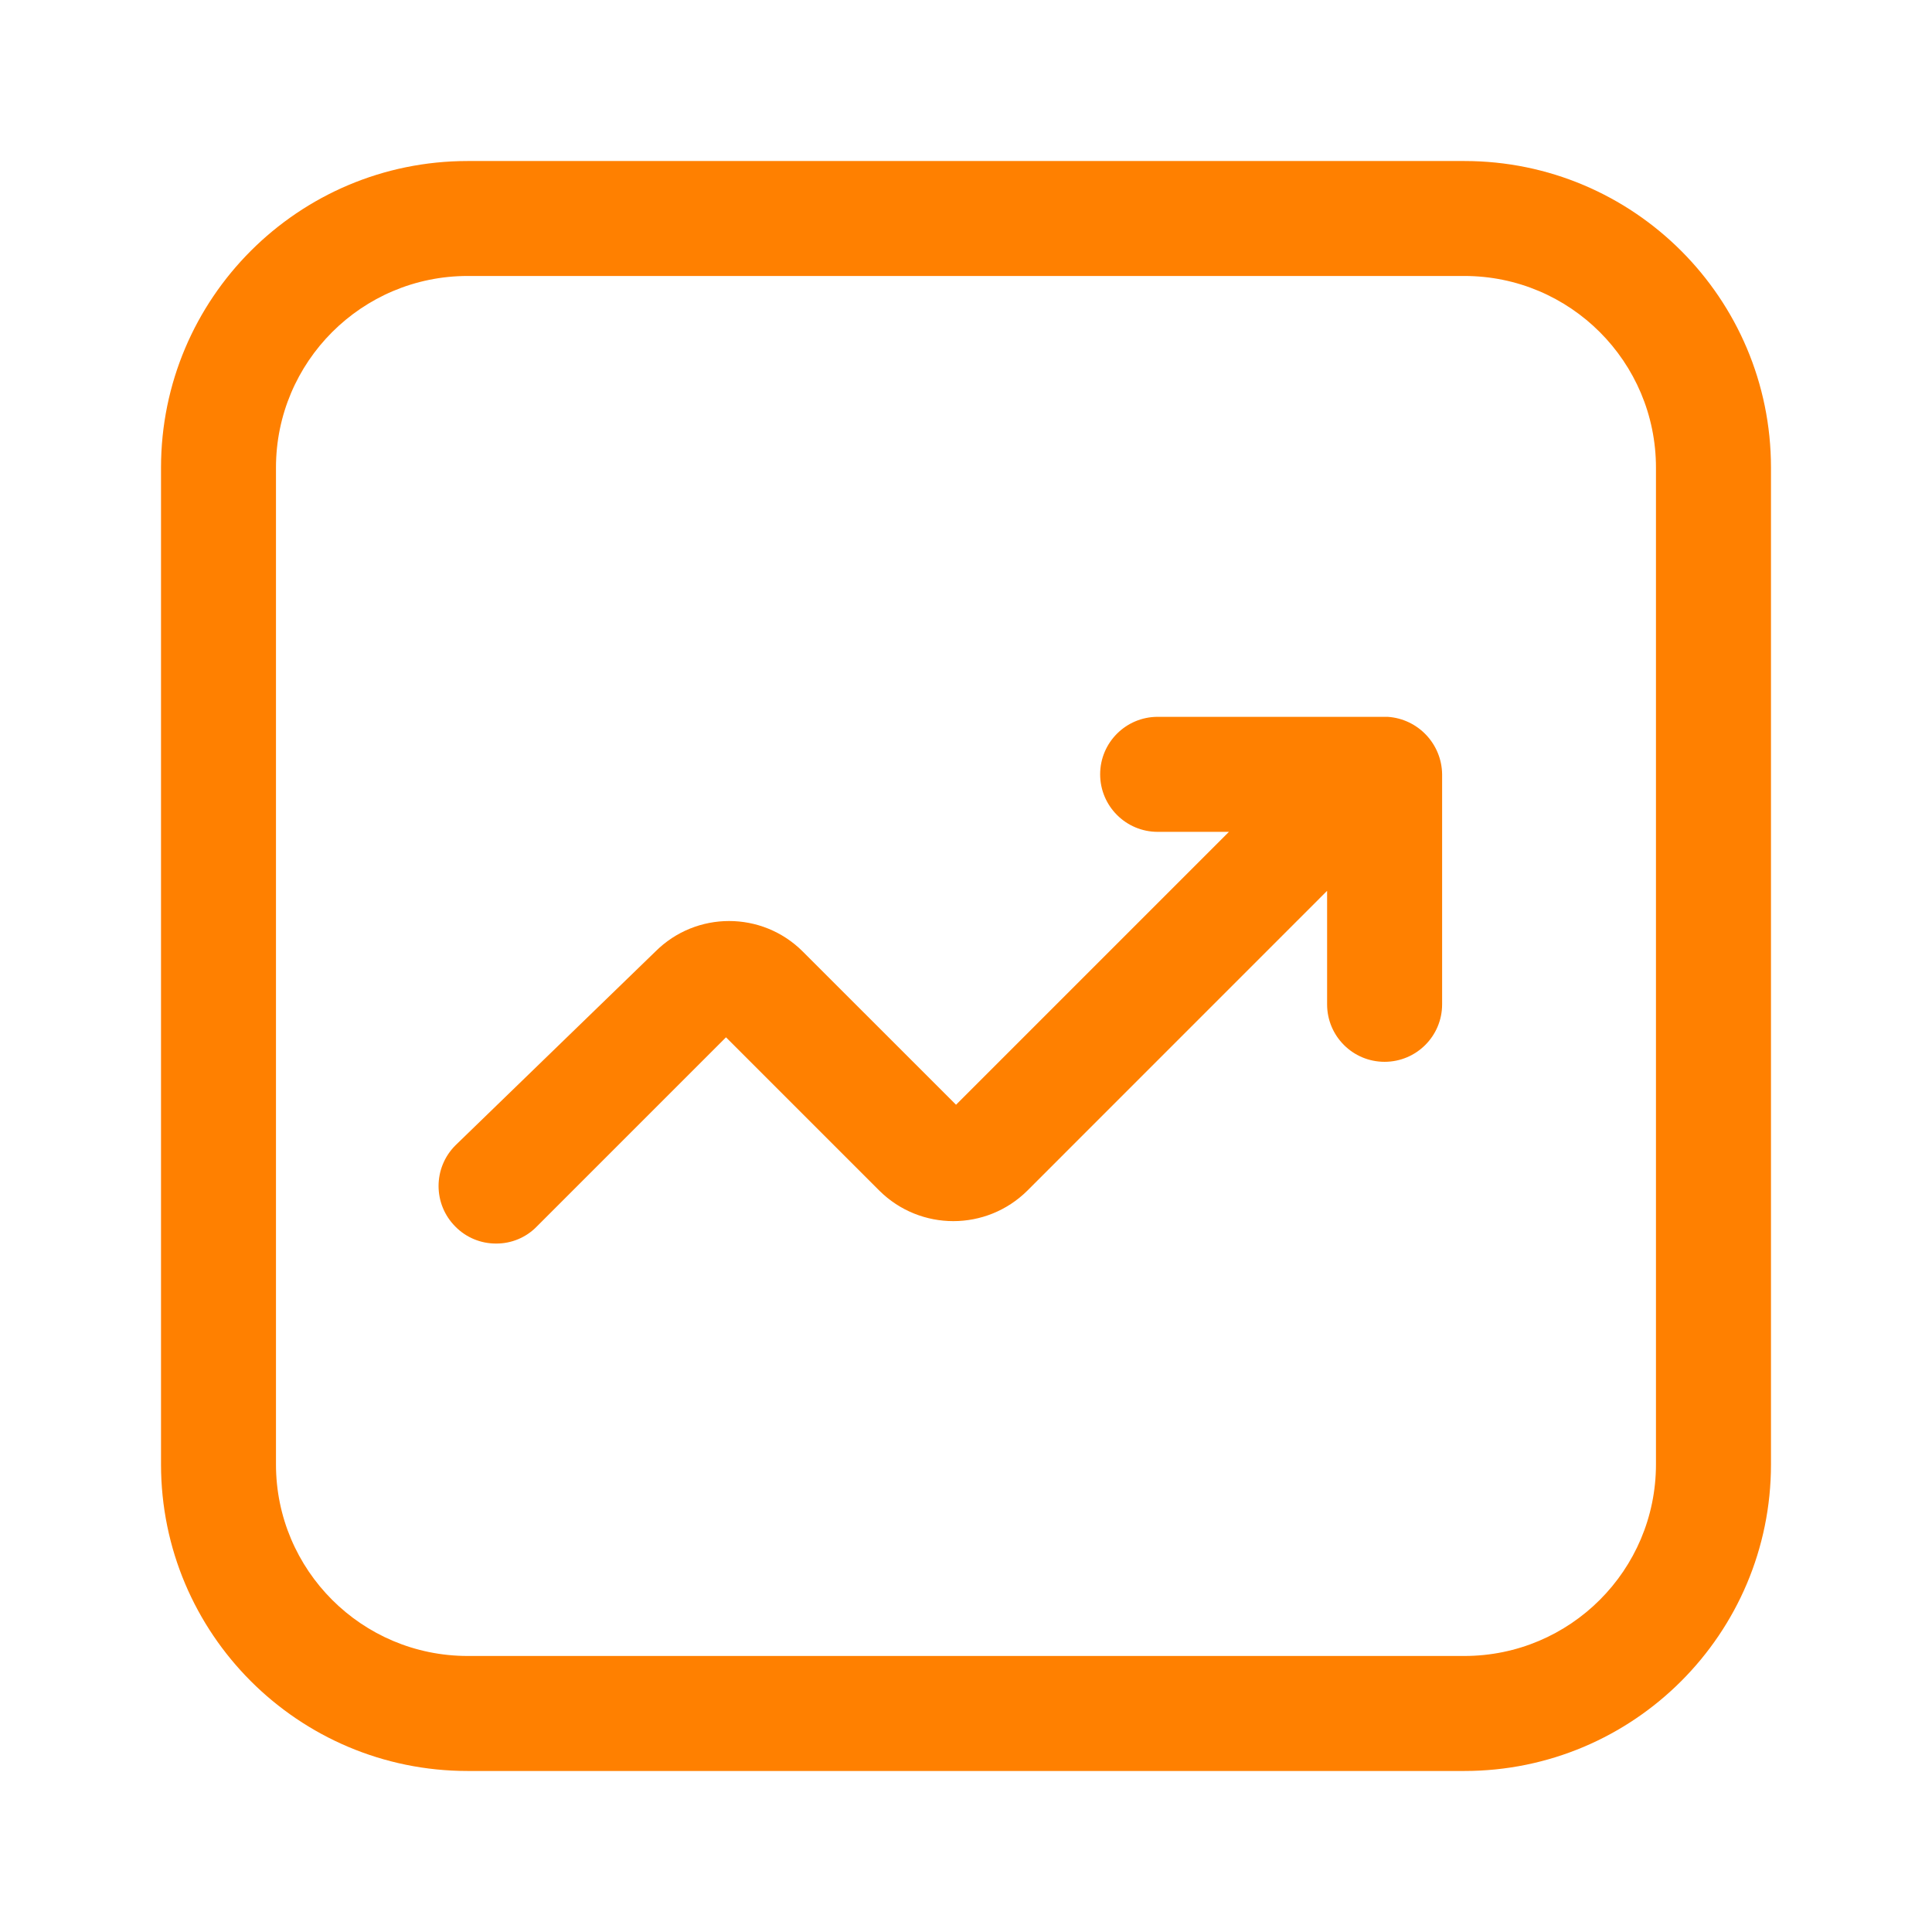 <?xml version="1.0" encoding="UTF-8"?> <svg xmlns="http://www.w3.org/2000/svg" width="32" height="32" viewBox="0 0 32 32" fill="none"><path fill-rule="evenodd" clip-rule="evenodd" d="M7.746 2.667H24.254C27.059 2.667 29.333 4.941 29.333 7.746V24.254C29.333 27.059 27.059 29.333 24.254 29.333H7.746C4.941 29.333 2.667 27.059 2.667 24.254V7.746C2.667 4.941 4.941 2.667 7.746 2.667ZM24.254 27.428C26.007 27.428 27.428 26.007 27.428 24.254V7.746C27.428 5.993 26.007 4.571 24.254 4.571H7.746C5.993 4.571 4.571 5.993 4.571 7.746V24.254C4.571 26.007 5.993 27.428 7.746 27.428H24.254Z" fill="#FF8000"></path><path d="M22.984 11.873H19.175C18.649 11.873 18.222 12.299 18.222 12.825C18.222 13.351 18.649 13.778 19.175 13.778H20.355L15.835 18.298L13.295 15.759C12.621 15.087 11.531 15.087 10.857 15.759L7.543 18.971C7.171 19.343 7.171 19.945 7.543 20.317C7.72 20.497 7.963 20.598 8.216 20.597C8.469 20.599 8.712 20.498 8.889 20.317L12.025 17.181L14.565 19.721C15.243 20.394 16.337 20.394 17.016 19.721L21.981 14.755V16.635C21.981 17.161 22.407 17.587 22.933 17.587C23.459 17.587 23.886 17.161 23.886 16.635V12.825C23.88 12.321 23.487 11.906 22.984 11.873Z" fill="#FF8000"></path></svg> 